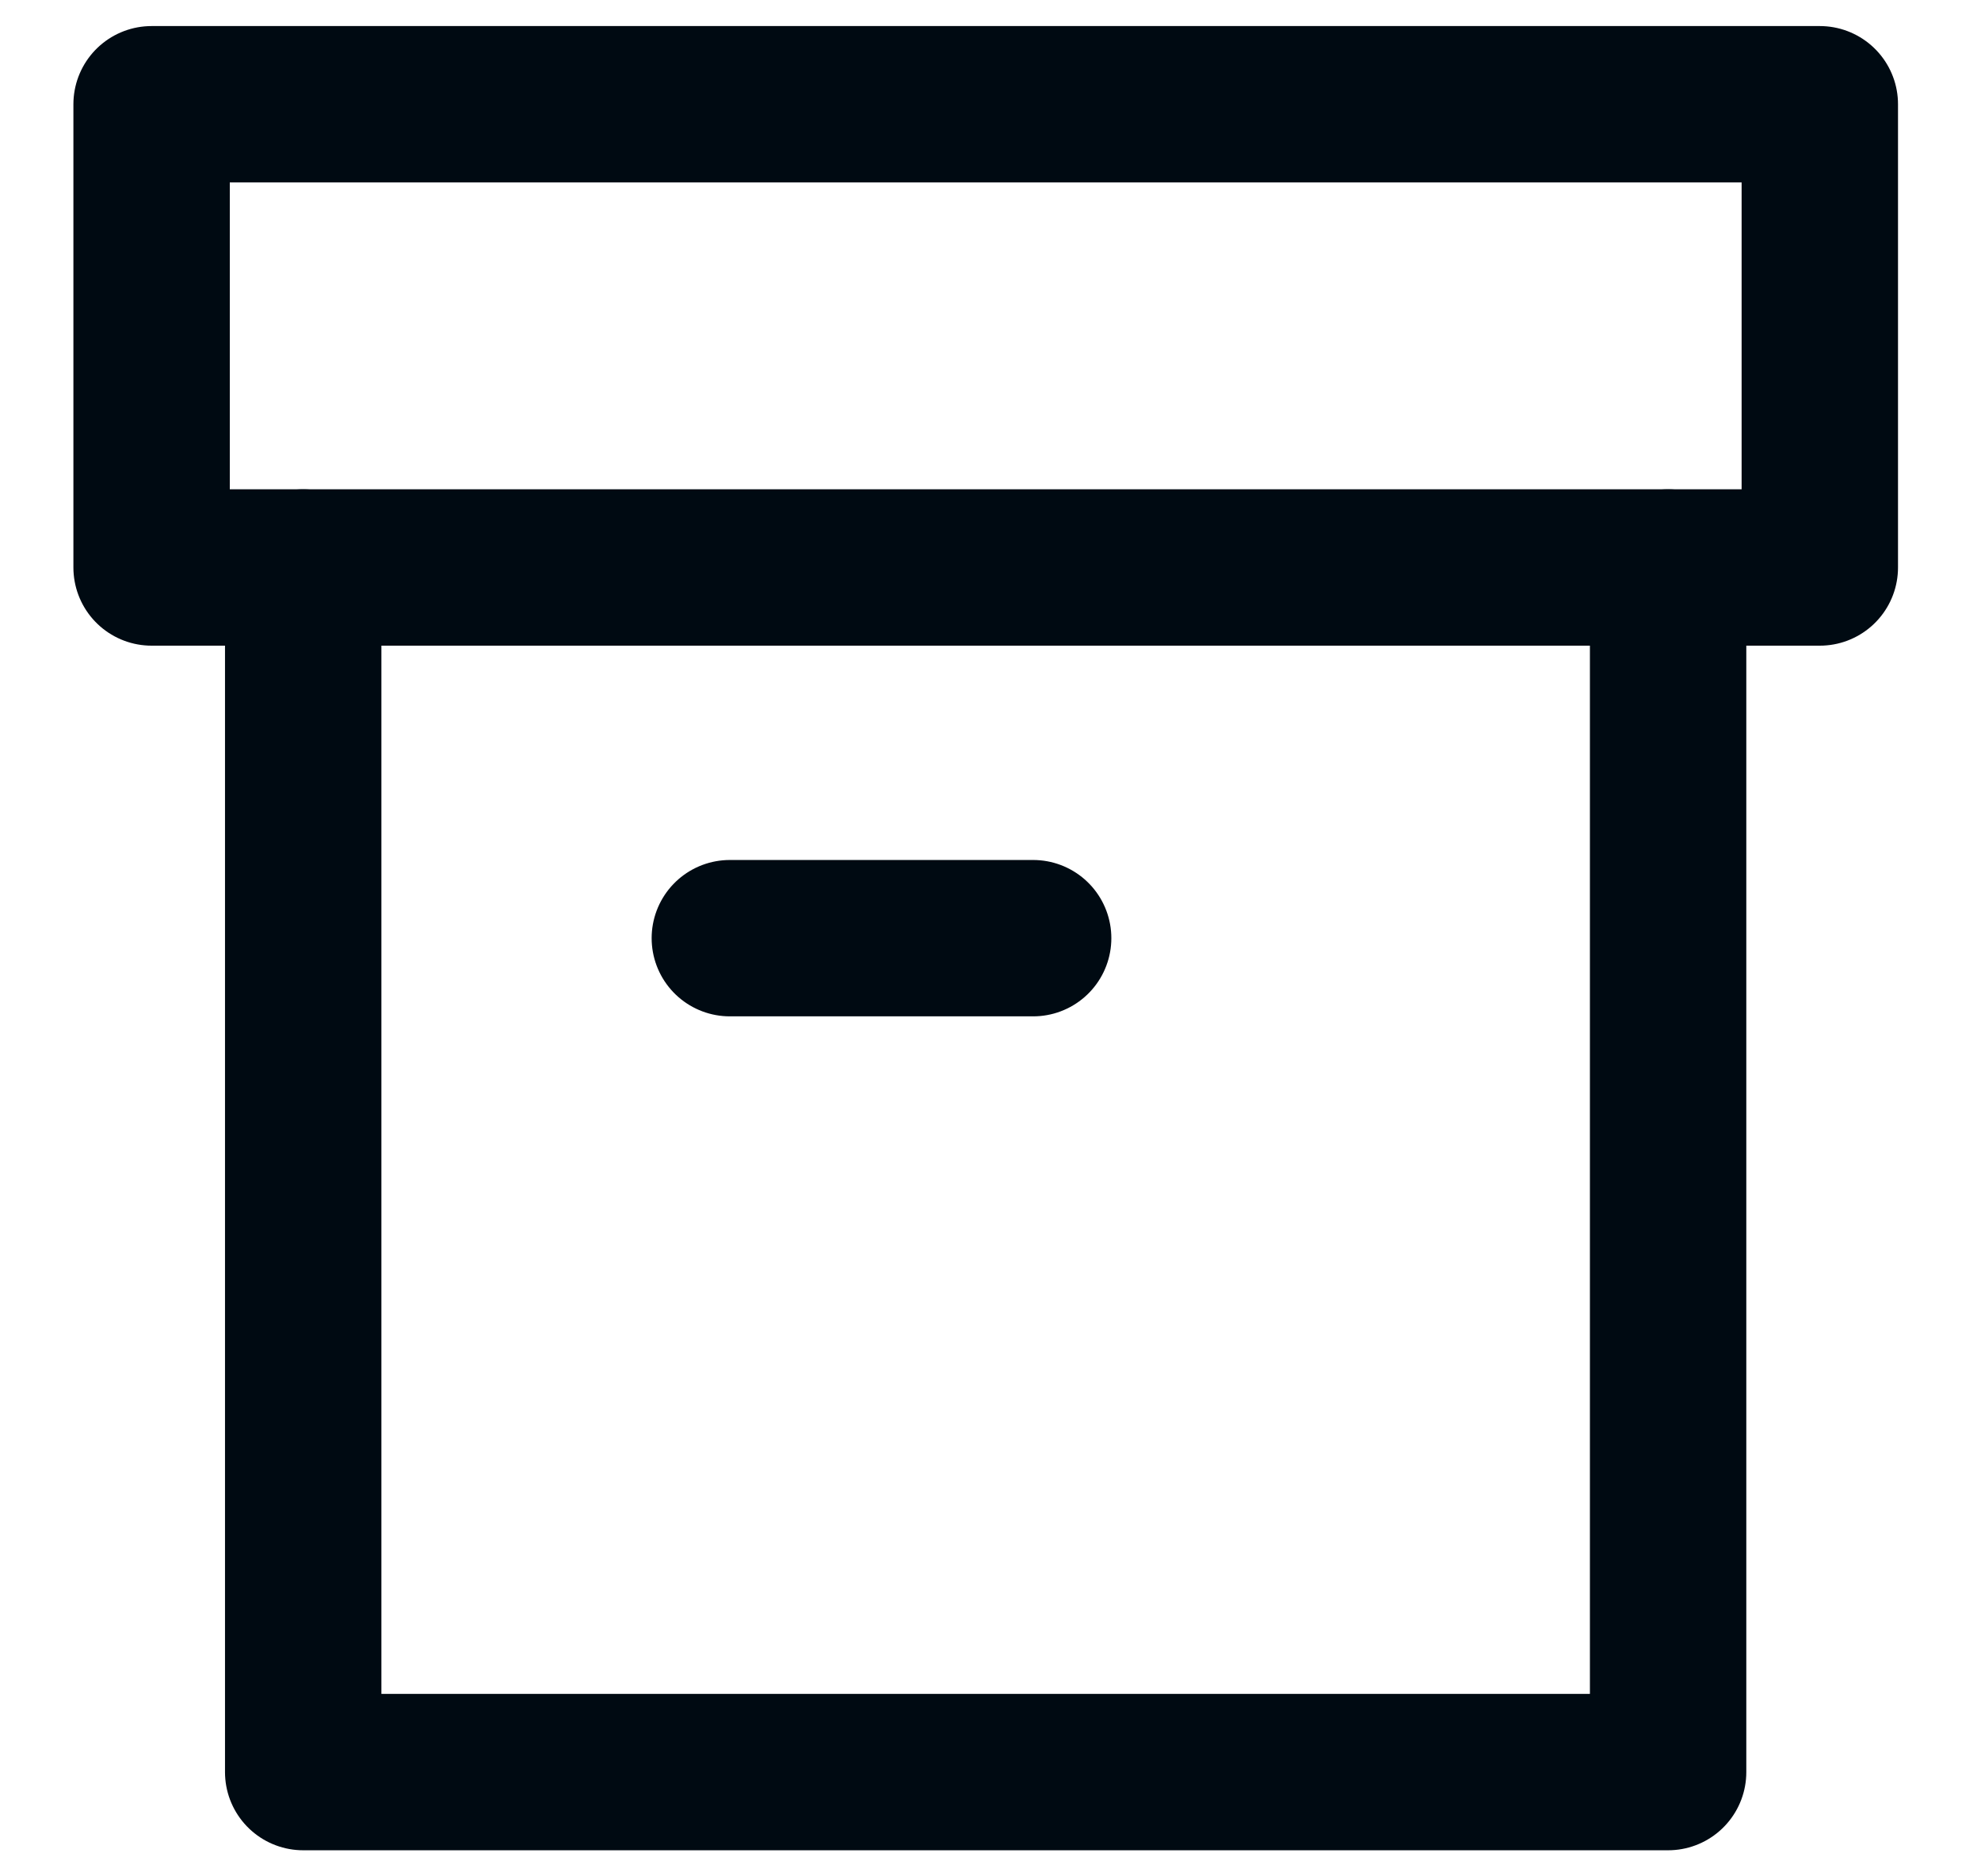 <svg xmlns="http://www.w3.org/2000/svg" width="19" height="18" viewBox="0 0 19 18" fill="none"><path d="M15.999 5.444V17H2.908V5.444" stroke="#000A12" stroke-width="1.5" stroke-linecap="round" stroke-linejoin="round"></path><path d="M17.454 1H1.454V5.444H17.454V1Z" stroke="#000A12" stroke-width="1.5" stroke-linecap="round" stroke-linejoin="round"></path><path d="M7 9H9.909" stroke="#000A12" stroke-width="1.5" stroke-linecap="round" stroke-linejoin="round"></path></svg>